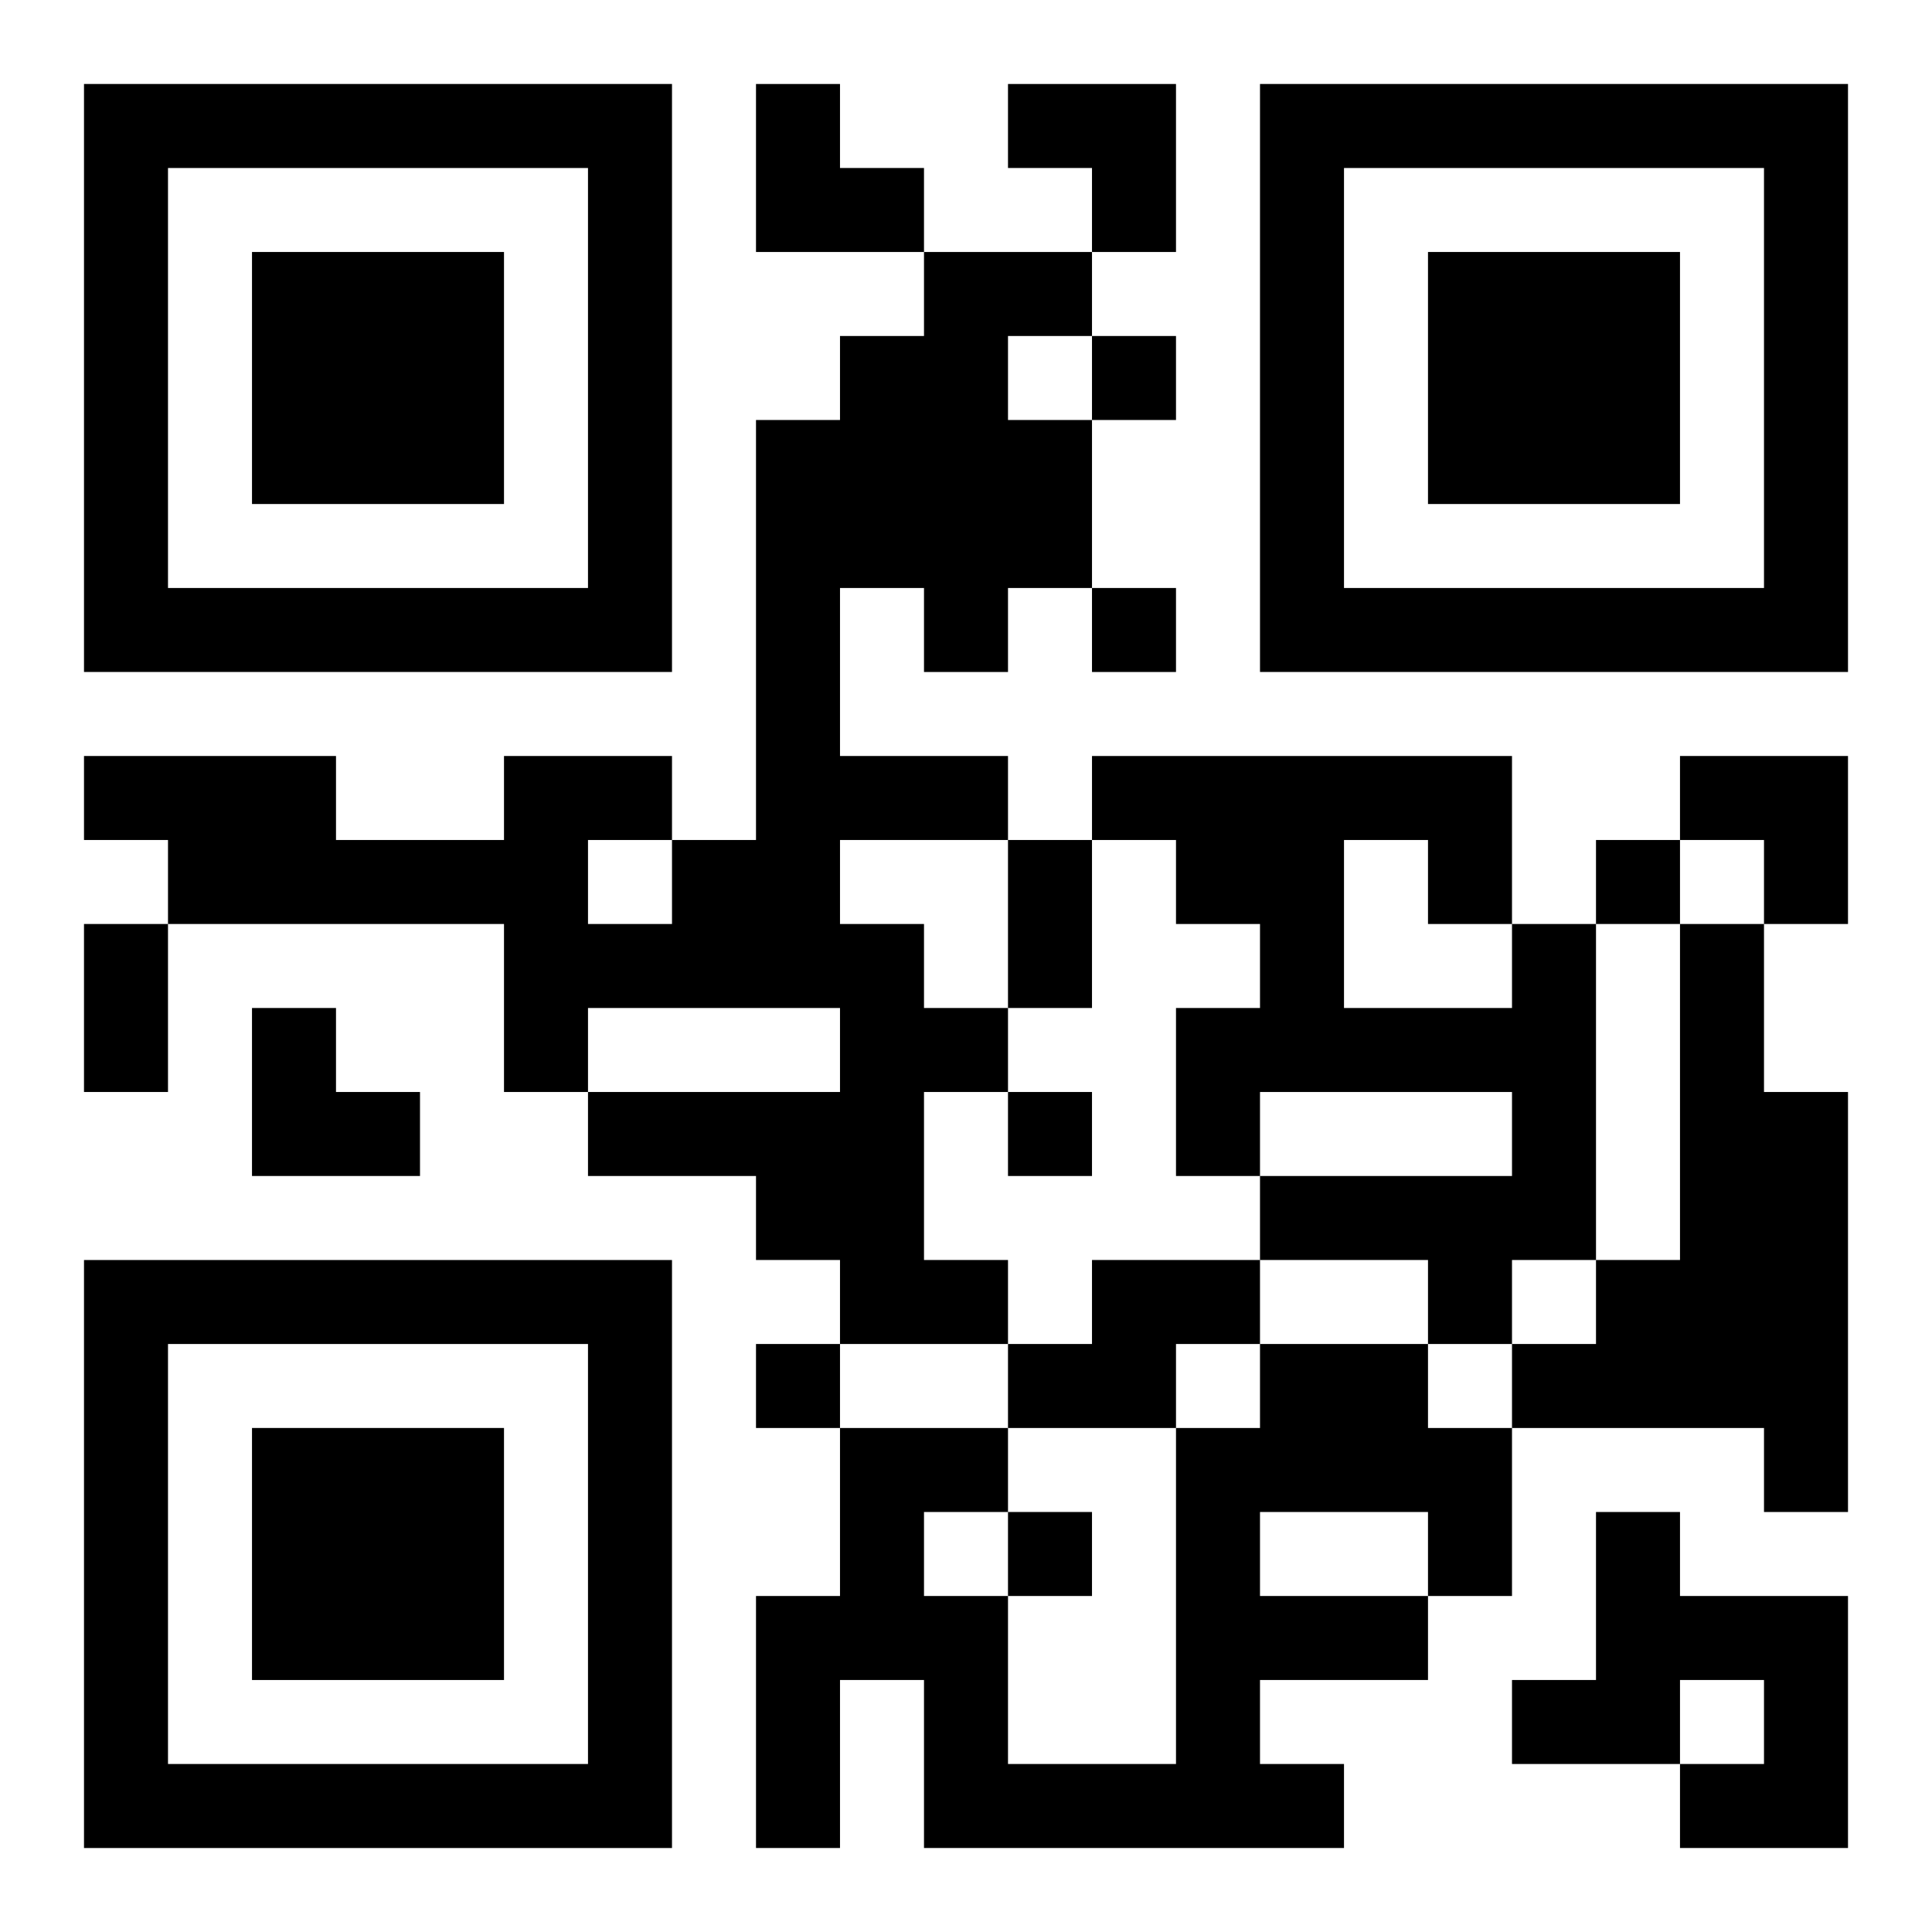 <?xml version="1.0" encoding="UTF-8"?>
<svg width="250" height="250" baseProfile="full" version="1.1" viewBox="-1 -1 23 23" xmlns="http://www.w3.org/2000/svg" xmlns:xlink="http://www.w3.org/1999/xlink"><symbol id="a"><path d="m0 7v7h7v-7h-7zm1 1h5v5h-5v-5zm1 1v3h3v-3h-3z"/></symbol><use y="-7" xlink:href="#a"/><use y="7" xlink:href="#a"/><use x="14" y="-7" xlink:href="#a"/><path d="m10 2h2v1h-1v1h1v2h-1v1h-1v-1h-1v2h2v1h-2v1h1v1h1v1h-1v2h1v1h-2v-1h-1v-1h-2v-1h3v-1h-3v1h-1v-2h-4v-1h-1v-1h3v1h2v-1h2v1h1v-5h1v-1h1v-1m-4 7v1h1v-1h-1m11 1h1v4h-1v1h-1v-1h-2v-1h3v-1h-3v1h-1v-2h1v-1h-1v-1h-1v-1h5v2m-2-1v2h2v-1h-1v-1h-1m4 1h1v2h1v5h-1v-1h-3v-1h1v-1h1v-4m-7 4h2v1h-1v1h-2v-1h1v-1m2 1h2v1h1v2h-1v1h-2v1h1v1h-5v-2h-1v2h-1v-3h1v-2h2v1h-1v1h1v2h2v-4h1v-1m0 2v1h2v-1h-2m4 0h1v1h2v3h-2v-1h1v-1h-1v1h-2v-1h1v-2m-6-14v1h1v-1h-1m0 3v1h1v-1h-1m6 3v1h1v-1h-1m-7 3v1h1v-1h-1m-3 3v1h1v-1h-1m3 2v1h1v-1h-1m0-8h1v2h-1v-2m-11 1h1v2h-1v-2m8-10h1v1h1v1h-2zm3 0h2v2h-1v-1h-1zm8 8h2v2h-1v-1h-1zm-17 3h1v1h1v1h-2z"/></svg>
